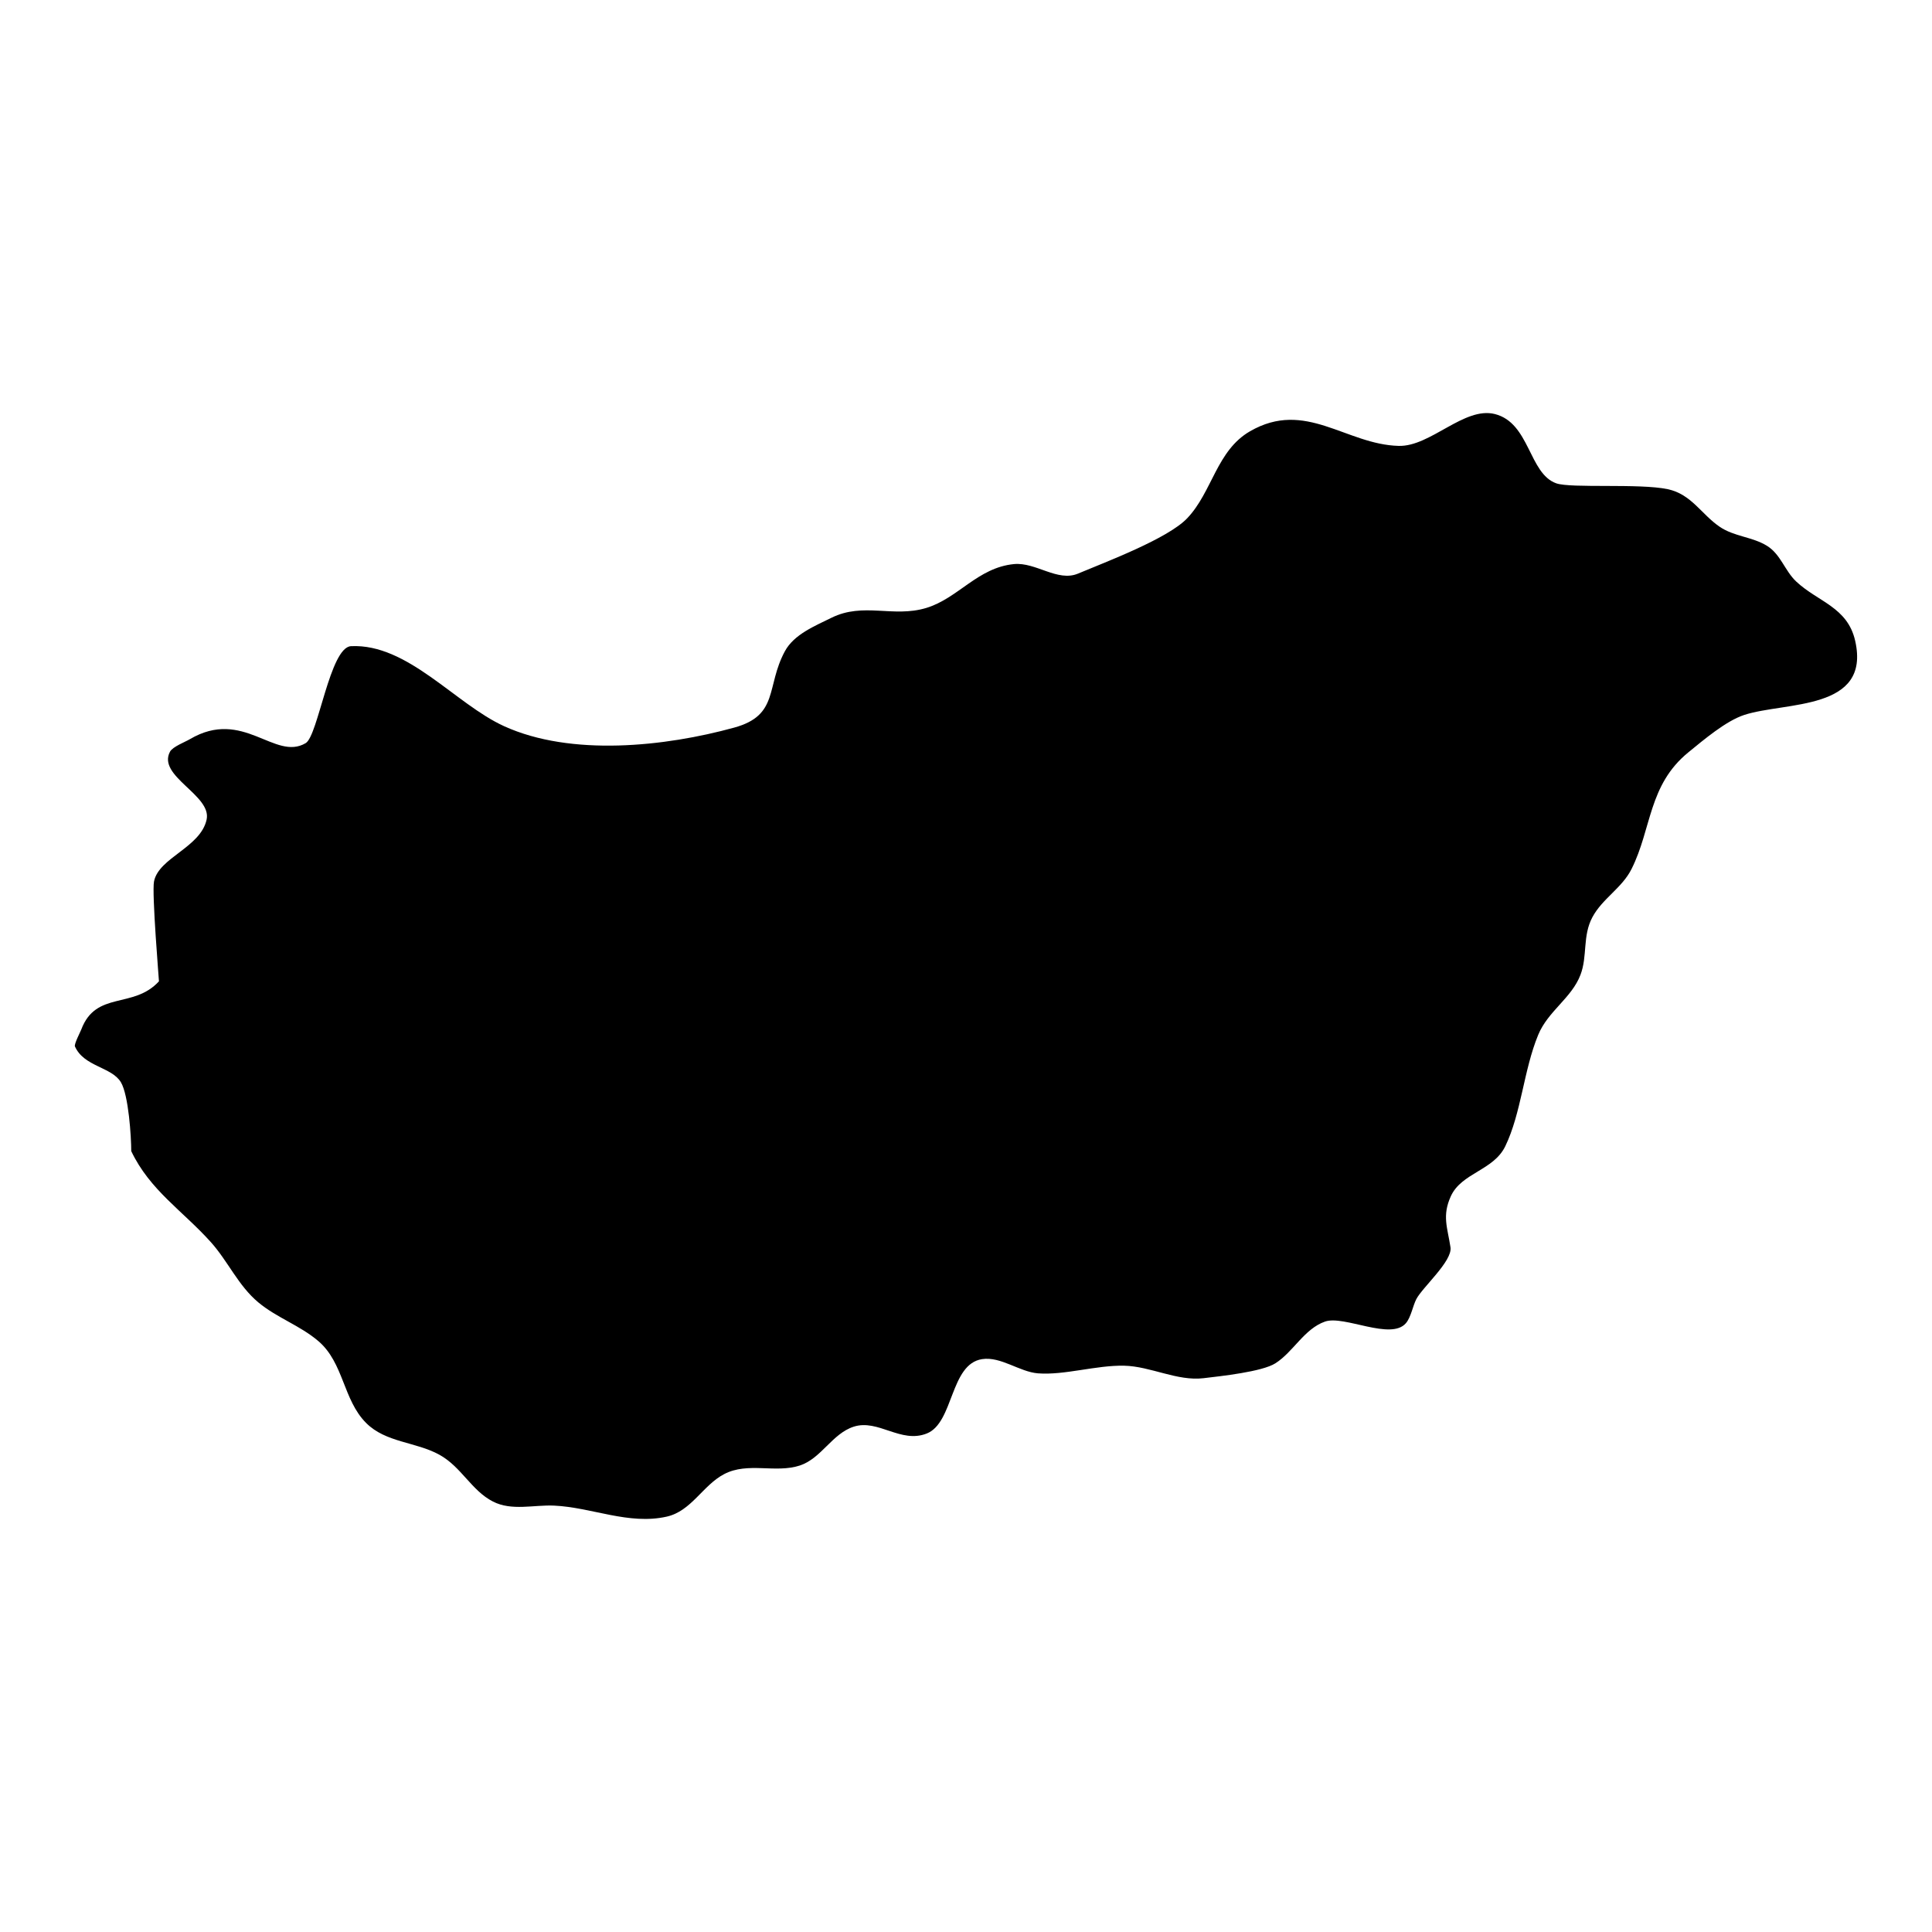 <?xml version="1.0" encoding="UTF-8"?>
<!-- Uploaded to: SVG Find, www.svgrepo.com, Generator: SVG Find Mixer Tools -->
<svg fill="#000000" width="800px" height="800px" version="1.1" viewBox="144 144 512 512" xmlns="http://www.w3.org/2000/svg">
 <path d="m178.78 449.05c0-3.789-0.699-14.809-2.738-18.234-2.43-4.086-9.793-4.106-12.18-9.488-0.27-0.613 1.398-3.773 1.68-4.508 3.906-10.355 13.801-5.348 20.582-12.762 0.031-0.035-1.918-23.395-1.312-26.453 1.238-6.344 12.344-8.992 13.945-16.418 1.398-6.477-13.207-11.504-9.695-18 0.707-1.309 4.031-2.566 5.258-3.297 14.125-8.336 22.512 5.891 30.688 1.047 3.305-1.953 6.418-25.426 12.012-25.695 15.031-0.727 27.625 15.305 40.551 21.195 17.82 8.121 42.719 5.418 60.996 0.387 11.949-3.281 8.375-10.871 13.43-20.23 2.426-4.5 8.008-6.727 12.344-8.875 8.465-4.191 16.32 0.039 25.102-2.598 8.457-2.543 13.656-10.711 23.281-11.633 5.781-0.555 11.551 4.801 16.957 2.523 7.312-3.078 23.75-9.219 28.945-14.672 6.656-6.996 7.773-17.934 16.648-23.051 14.707-8.488 25.375 3.512 39.402 3.879 8.43 0.219 17.336-10.477 25.461-8.445 9.309 2.336 8.988 15.785 16.289 18.363 3.918 1.375 21.988-0.039 29.531 1.551 6.301 1.328 8.914 6.664 13.801 9.98 3.824 2.59 8.594 2.633 12.469 5.004 3.707 2.273 4.731 6.625 7.812 9.512 5.75 5.383 13.574 6.746 15.602 15.684 4.231 18.648-18.539 16.105-29.395 19.648-4.875 1.59-10.82 6.664-14.781 9.887-10.664 8.68-9.715 20.215-15.082 30.93-2.539 5.078-7.719 7.812-10.383 12.793-2.656 4.938-1.262 10.324-3.156 15.262-2.356 6.18-8.594 9.582-11.211 15.93-3.852 9.328-4.469 20.73-8.727 29.516-3.106 6.41-11.562 7.019-14.406 13.203-2.387 5.211-0.895 8.344-0.105 13.559 0.562 3.644-7.426 10.598-9.051 13.73-0.949 1.848-1.418 4.793-2.75 6.367-3.969 4.688-16.395-2.16-21.438-0.414-5.508 1.914-8.395 8.031-13.156 11.059-3.539 2.25-14.488 3.406-19.039 3.949-6.988 0.84-14.051-3.156-21.031-3.309-7.418-0.164-15.863 2.57-22.855 2.023-4.883-0.383-9.852-4.527-14.809-3.766-8.531 1.312-7.481 16.855-14.656 19.707-6.906 2.742-12.875-3.894-19.367-1.805-5.727 1.852-8.582 8.422-14.277 10.289-6.461 2.117-13.762-1.004-20.043 2.273-5.656 2.949-8.688 9.797-15.219 11.273-10.094 2.273-19.852-2.461-29.863-2.918-5.375-0.242-11.219 1.469-16.195-1.074-5.719-2.926-8.375-9.203-14.219-12.418-6.25-3.438-14.188-3.18-19.398-8.41-6.133-6.152-5.902-15.914-12.645-21.684-4.894-4.184-11.008-6.176-15.926-10.277-5.332-4.453-8.012-10.871-12.582-15.969-7.438-8.289-16.168-13.746-21.094-24.121z" fill-rule="evenodd"/>
</svg>